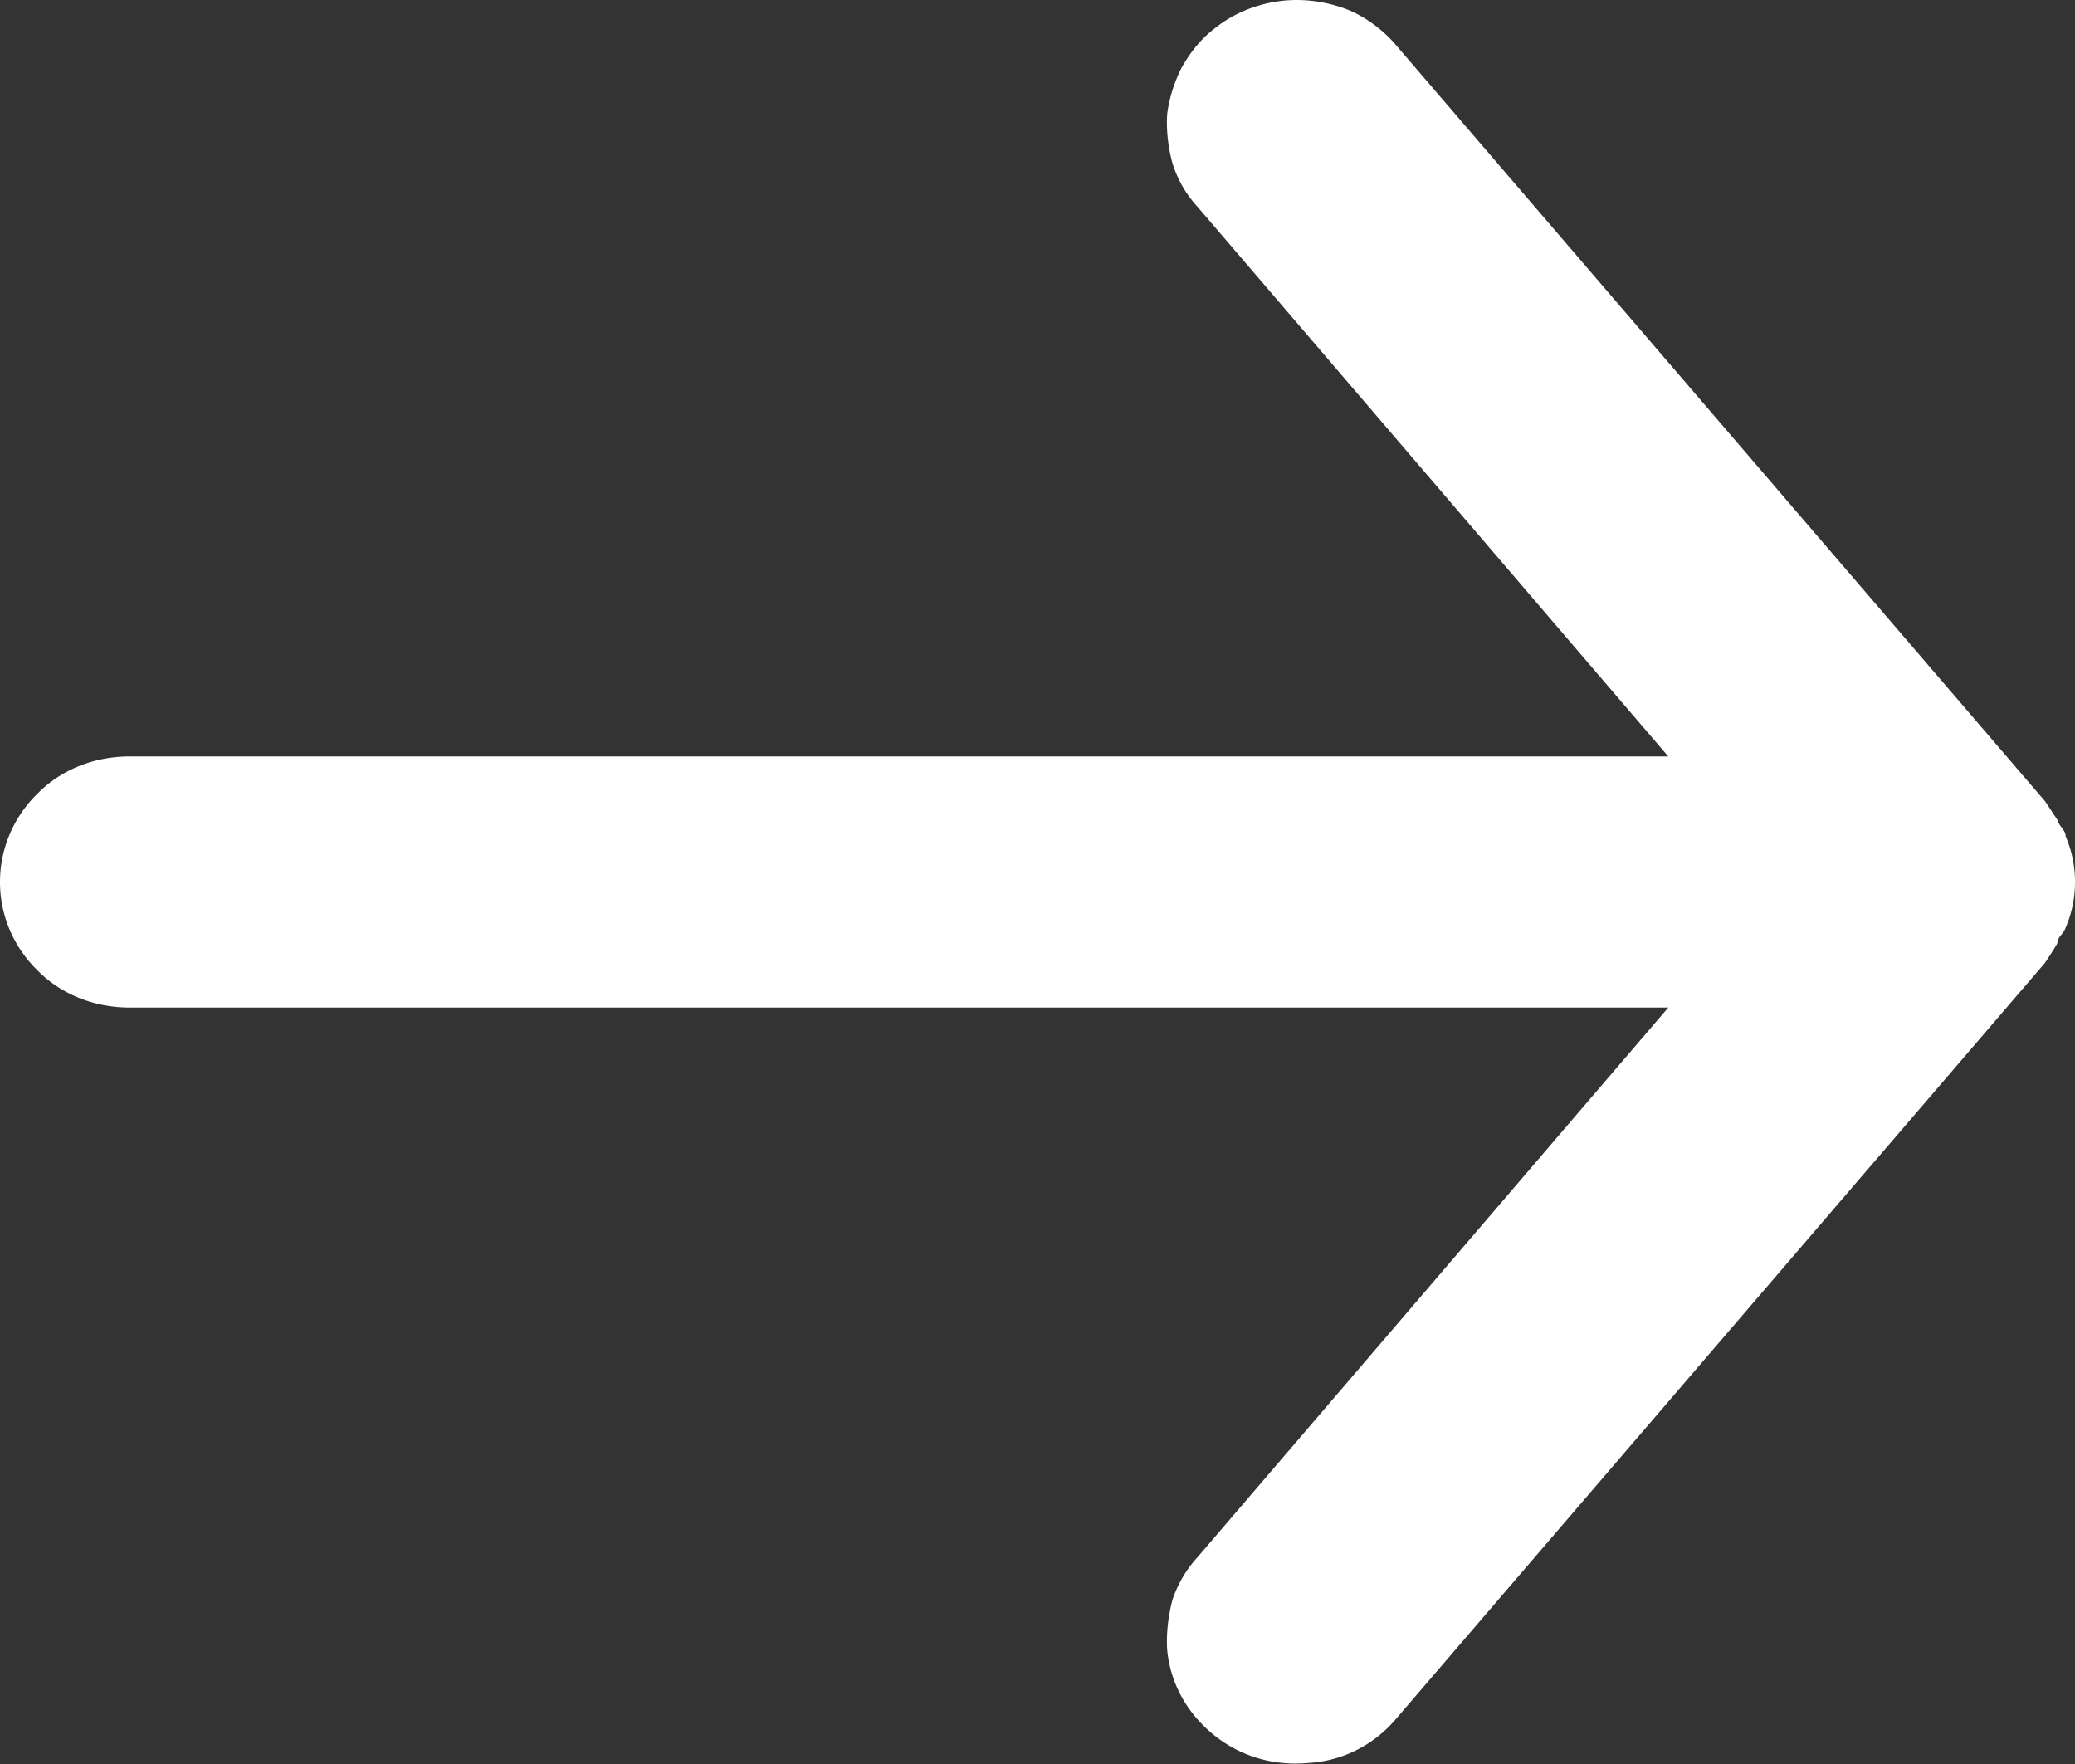<svg width="20" height="17" fill="none" xmlns="http://www.w3.org/2000/svg"><rect width="100%" height="100%" fill="#333333" stroke="none"/><path d="M1.25 9.71h14.83l-4.54 5.3c-.11.12-.19.26-.24.41-.04.16-.06.32-.05.48.03.32.19.61.45.82.26.21.58.3.91.27.34-.02.64-.18.85-.43l6.25-7.28c.04-.06.08-.12.12-.19 0-.06.06-.09.08-.15a1.117 1.117 0 0 0 0-.88c0-.06-.06-.09-.08-.16l-.12-.18L13.46.44a1.27 1.27 0 0 0-.43-.33C12.87.04 12.68 0 12.5 0c-.29 0-.58.1-.8.28-.13.1-.23.23-.31.37-.07.14-.12.29-.14.45-.01.16.01.32.05.47.05.16.13.3.24.42l4.54 5.3H1.25c-.33 0-.65.12-.88.35-.24.23-.37.54-.37.86 0 .32.13.63.37.86.23.23.55.35.88.35Z" fill="#fff"/></svg>
